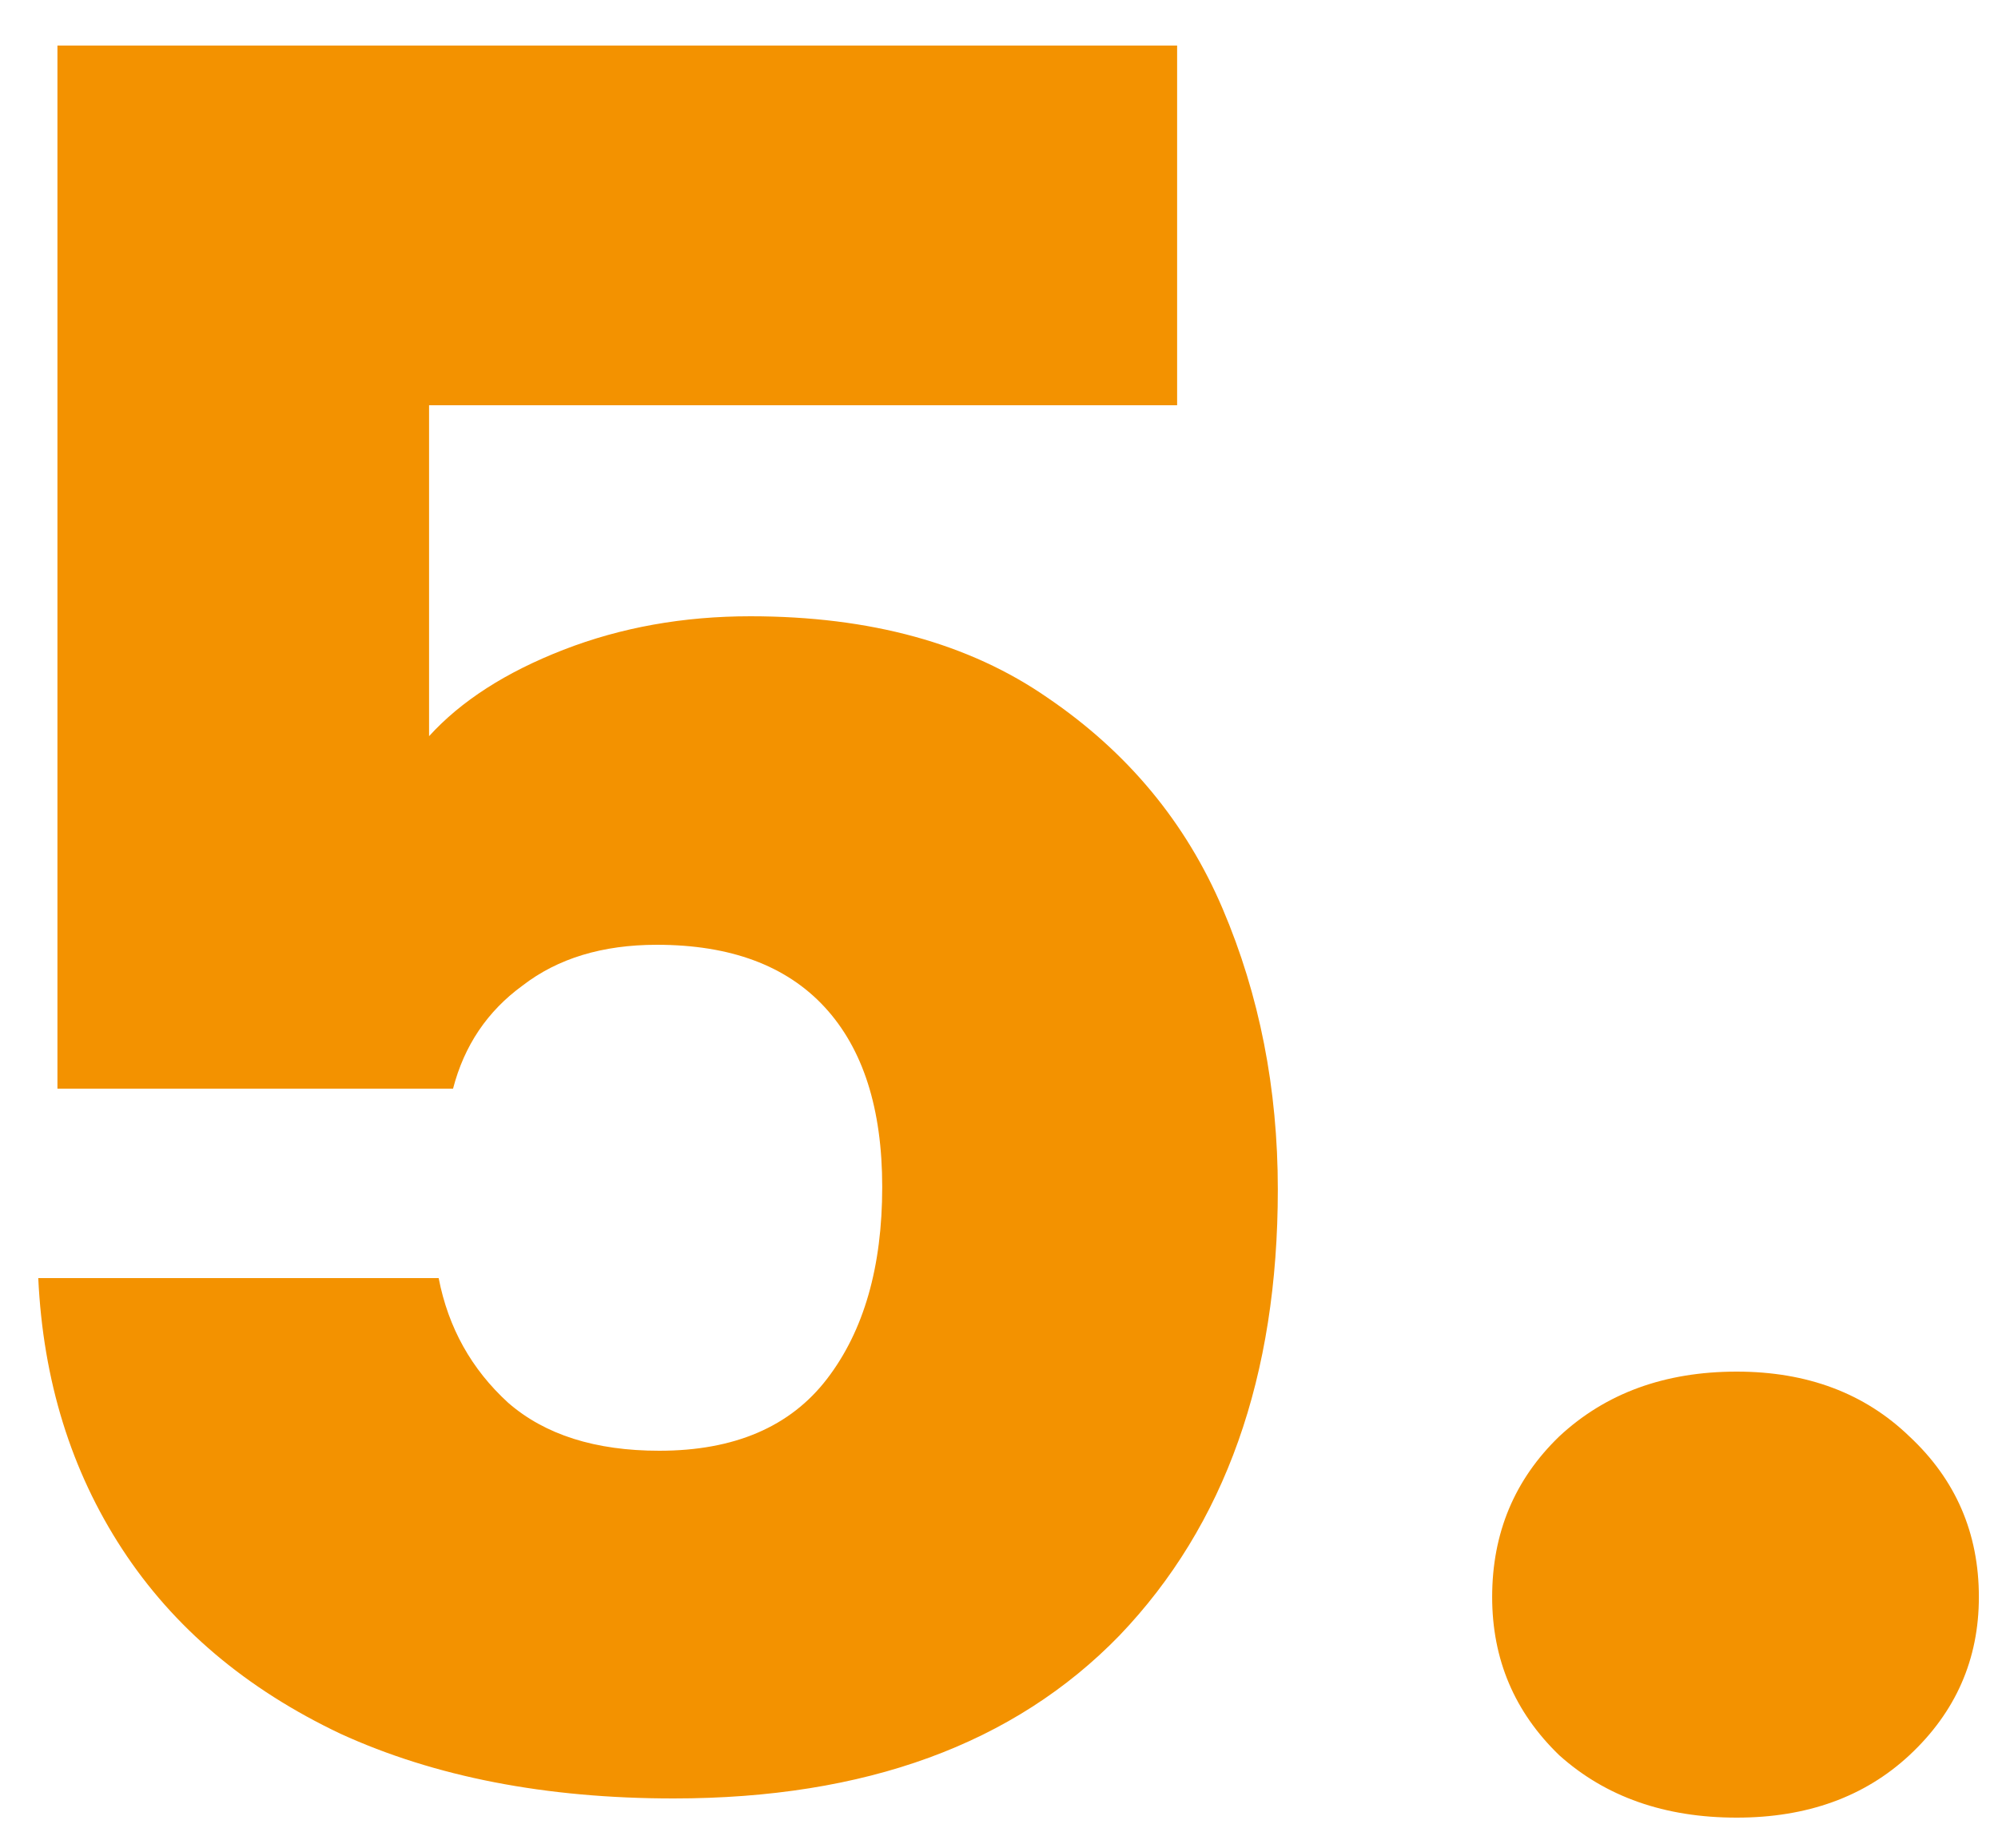 <?xml version="1.0" encoding="UTF-8"?>
<svg xmlns="http://www.w3.org/2000/svg" width="40" height="37" viewBox="0 0 40 37" fill="none">
  <path d="M23.566 8.112H8.59V14.736C9.23 14.032 10.126 13.456 11.278 13.008C12.43 12.56 13.678 12.336 15.022 12.336C17.422 12.336 19.406 12.88 20.974 13.968C22.574 15.056 23.742 16.464 24.478 18.192C25.214 19.92 25.582 21.792 25.582 23.808C25.582 27.552 24.526 30.528 22.414 32.736C20.302 34.912 17.326 36 13.486 36C10.926 36 8.702 35.568 6.814 34.704C4.926 33.808 3.47 32.576 2.446 31.008C1.422 29.44 0.862 27.632 0.766 25.584H8.782C8.974 26.576 9.438 27.408 10.174 28.08C10.91 28.72 11.918 29.04 13.198 29.04C14.702 29.04 15.822 28.56 16.558 27.6C17.294 26.64 17.662 25.36 17.662 23.76C17.662 22.192 17.278 20.992 16.51 20.16C15.742 19.328 14.622 18.912 13.15 18.912C12.062 18.912 11.166 19.184 10.462 19.728C9.758 20.24 9.294 20.928 9.07 21.792H1.15V0.912H23.566V8.112ZM34.769 36.384C33.329 36.384 32.145 35.968 31.217 35.136C30.321 34.272 29.873 33.216 29.873 31.968C29.873 30.688 30.321 29.616 31.217 28.752C32.145 27.888 33.329 27.456 34.769 27.456C36.177 27.456 37.329 27.888 38.225 28.752C39.153 29.616 39.617 30.688 39.617 31.968C39.617 33.216 39.153 34.272 38.225 35.136C37.329 35.968 36.177 36.384 34.769 36.384Z" fill="#F39200"></path>
</svg>
